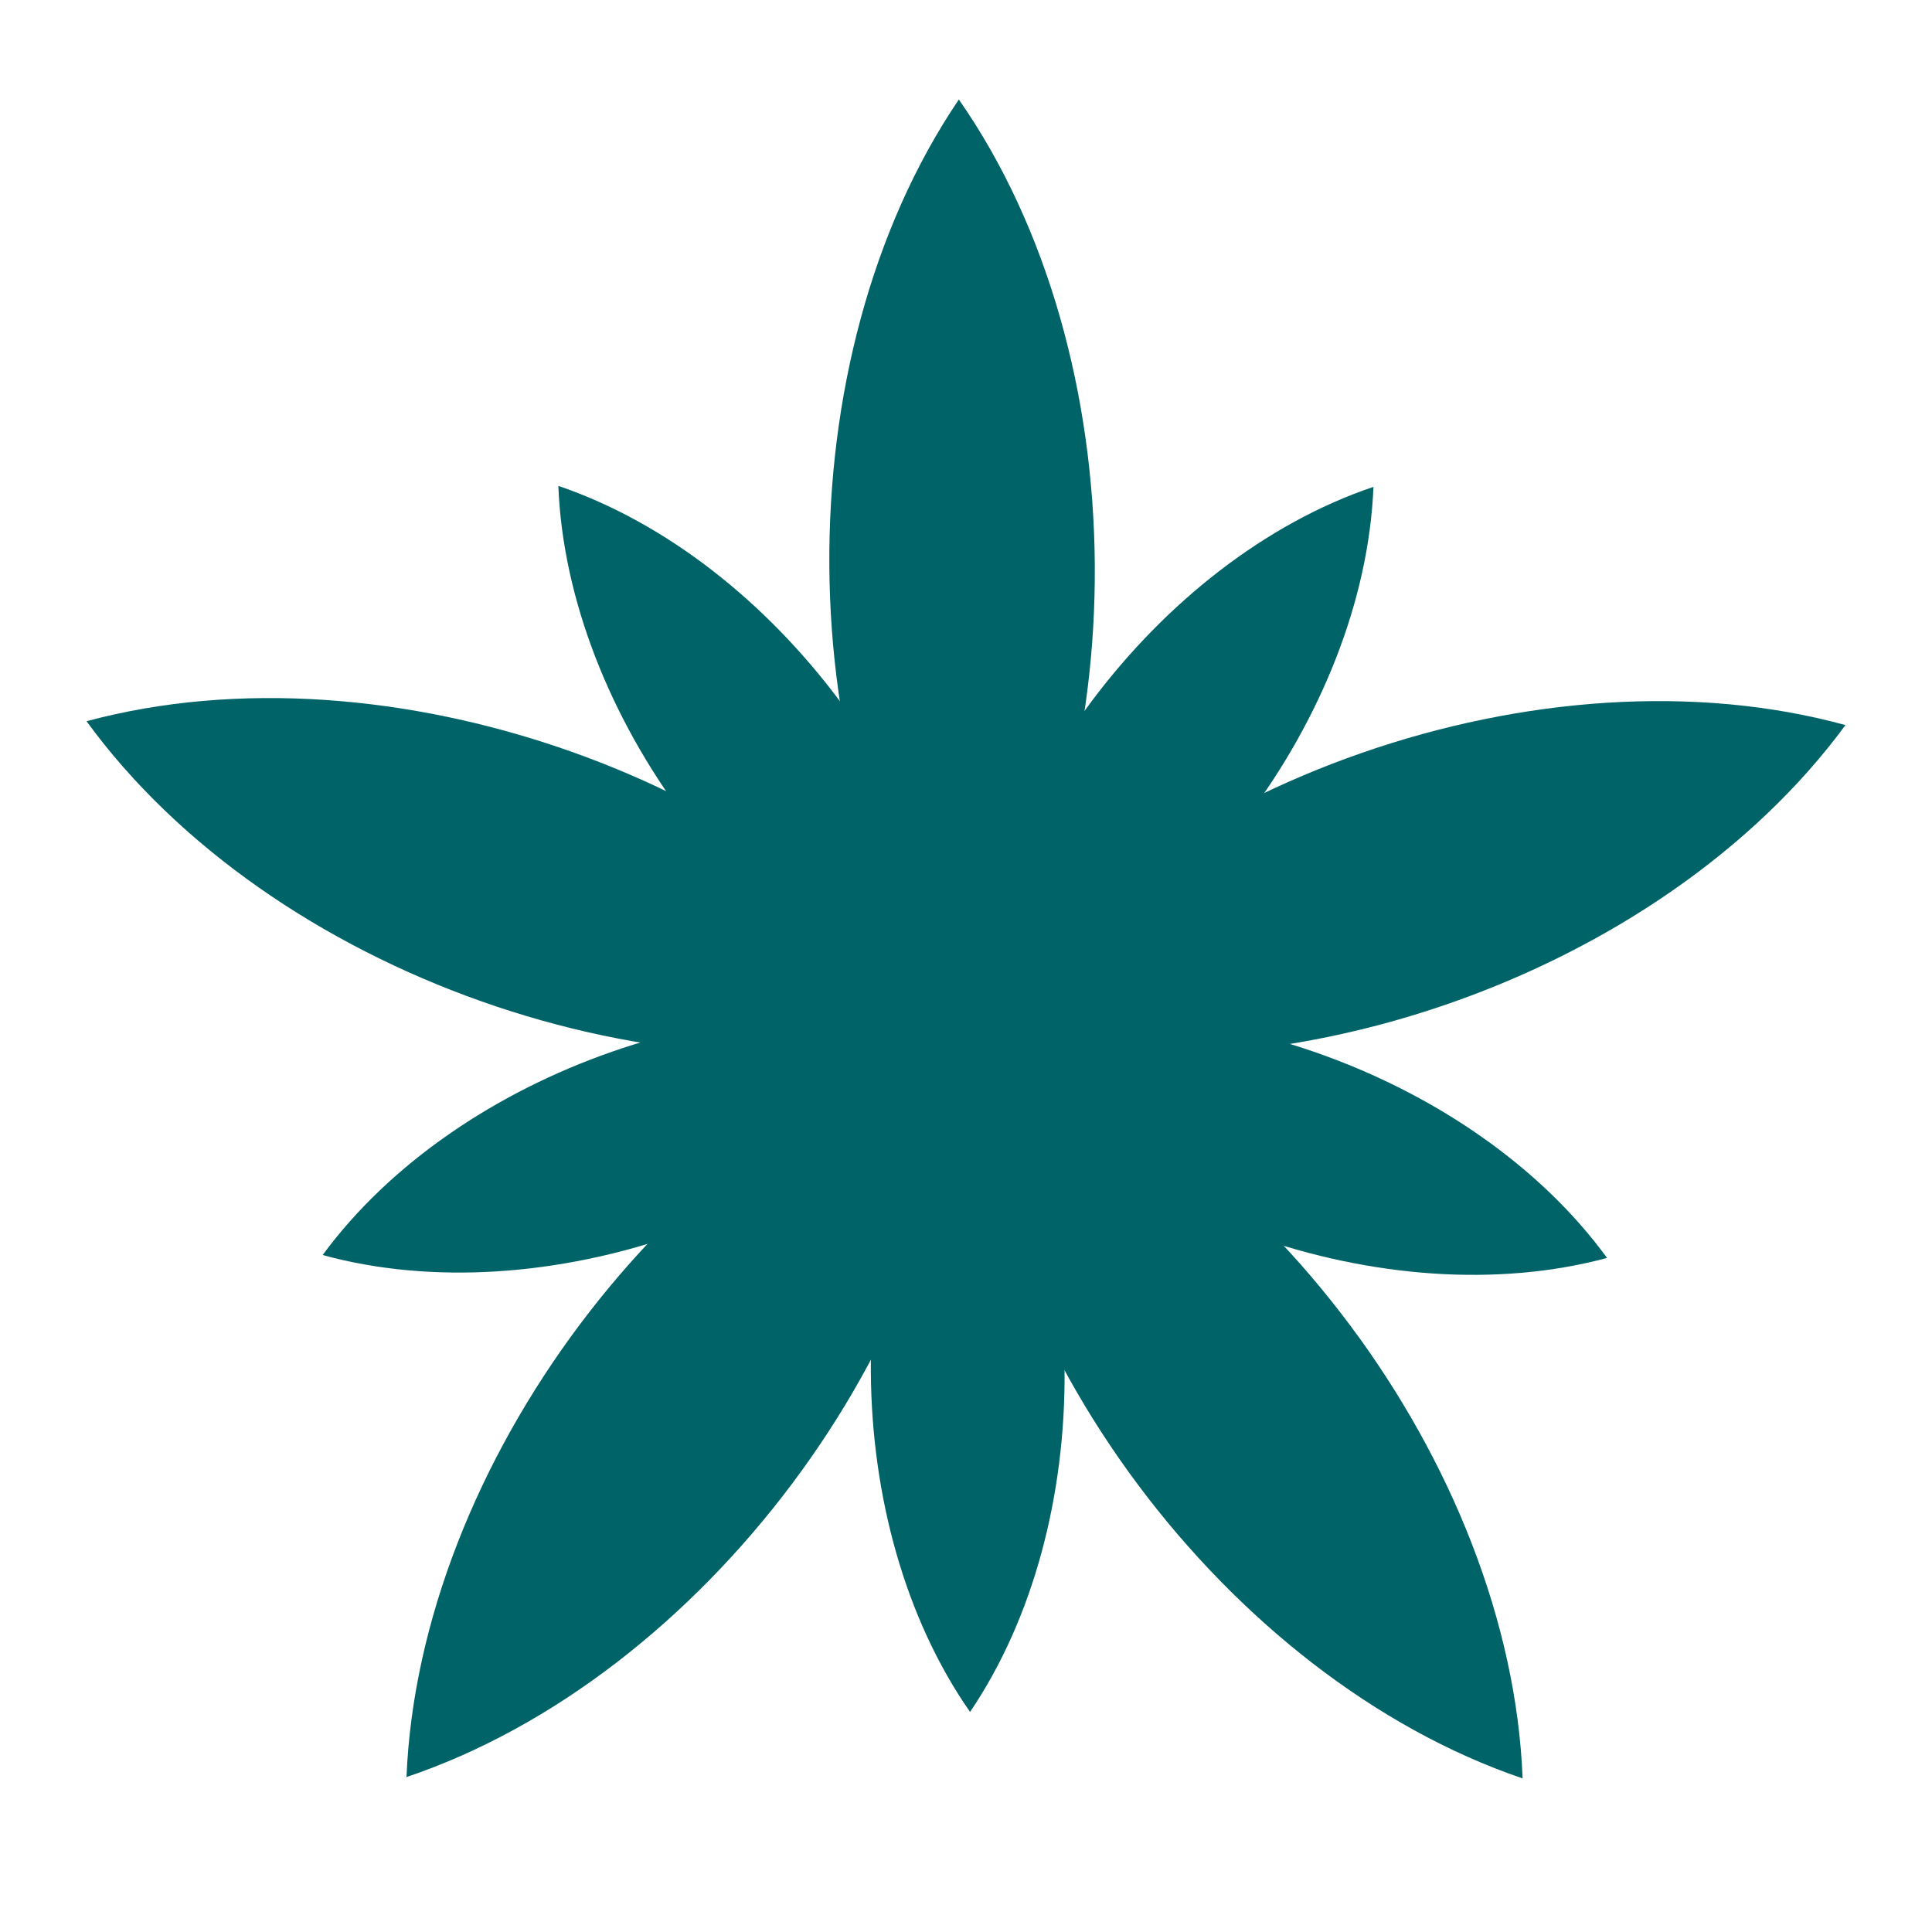 <?xml version="1.0" encoding="utf-8"?>
<!-- Generator: Adobe Illustrator 26.2.1, SVG Export Plug-In . SVG Version: 6.00 Build 0)  -->
<svg version="1.1" id="Calque_1" xmlns="http://www.w3.org/2000/svg" xmlns:xlink="http://www.w3.org/1999/xlink" x="0px" y="0px"
	 viewBox="0 0 100 100" style="enable-background:new 0 0 100 100;" xml:space="preserve">
<style type="text/css">
	.st0{fill:#006367;}
</style>
<g>
	<path class="st0" d="M49.63,5.15c9.25,13.26,9.4,34.85,0.34,48.23C40.71,40.13,40.56,18.54,49.63,5.15z"/>
	<path class="st0" d="M95.52,37.53c-9.57,13.03-29.96,20.12-45.55,15.85C59.53,40.36,79.93,33.26,95.52,37.53z"/>
	<path class="st0" d="M78.81,92.05c-15.3-5.2-28.22-22.51-28.84-38.66C65.27,58.59,78.18,75.89,78.81,92.05z"/>
	<path class="st0" d="M21.04,91.98c0.66-16.15,13.61-33.43,28.93-38.6C49.3,69.53,36.35,86.82,21.04,91.98z"/>
	<path class="st0" d="M4.48,37.33c15.61-4.2,35.97,2.99,45.48,16.06C34.36,57.59,13.99,50.4,4.48,37.33z"/>
</g>
<g>
	<path class="st0" d="M50.21,88.61c-6.75-9.68-6.86-25.45-0.25-35.22C56.72,63.06,56.83,78.83,50.21,88.61z"/>
	<path class="st0" d="M16.7,64.96c6.99-9.51,21.88-14.7,33.27-11.58C42.98,62.9,28.08,68.08,16.7,64.96z"/>
	<path class="st0" d="M28.9,25.15c11.18,3.8,20.61,16.44,21.06,28.23C38.79,49.59,29.36,36.95,28.9,25.15z"/>
	<path class="st0" d="M71.09,25.2c-0.48,11.79-9.94,24.41-21.12,28.18C50.45,41.59,59.9,28.97,71.09,25.2z"/>
	<path class="st0" d="M83.18,65.11c-11.4,3.07-26.27-2.18-33.21-11.73C61.36,50.32,76.23,55.57,83.18,65.11z"/>
</g>
<circle class="st0" cx="49.96" cy="53.39" r="11.05"/>
</svg>
